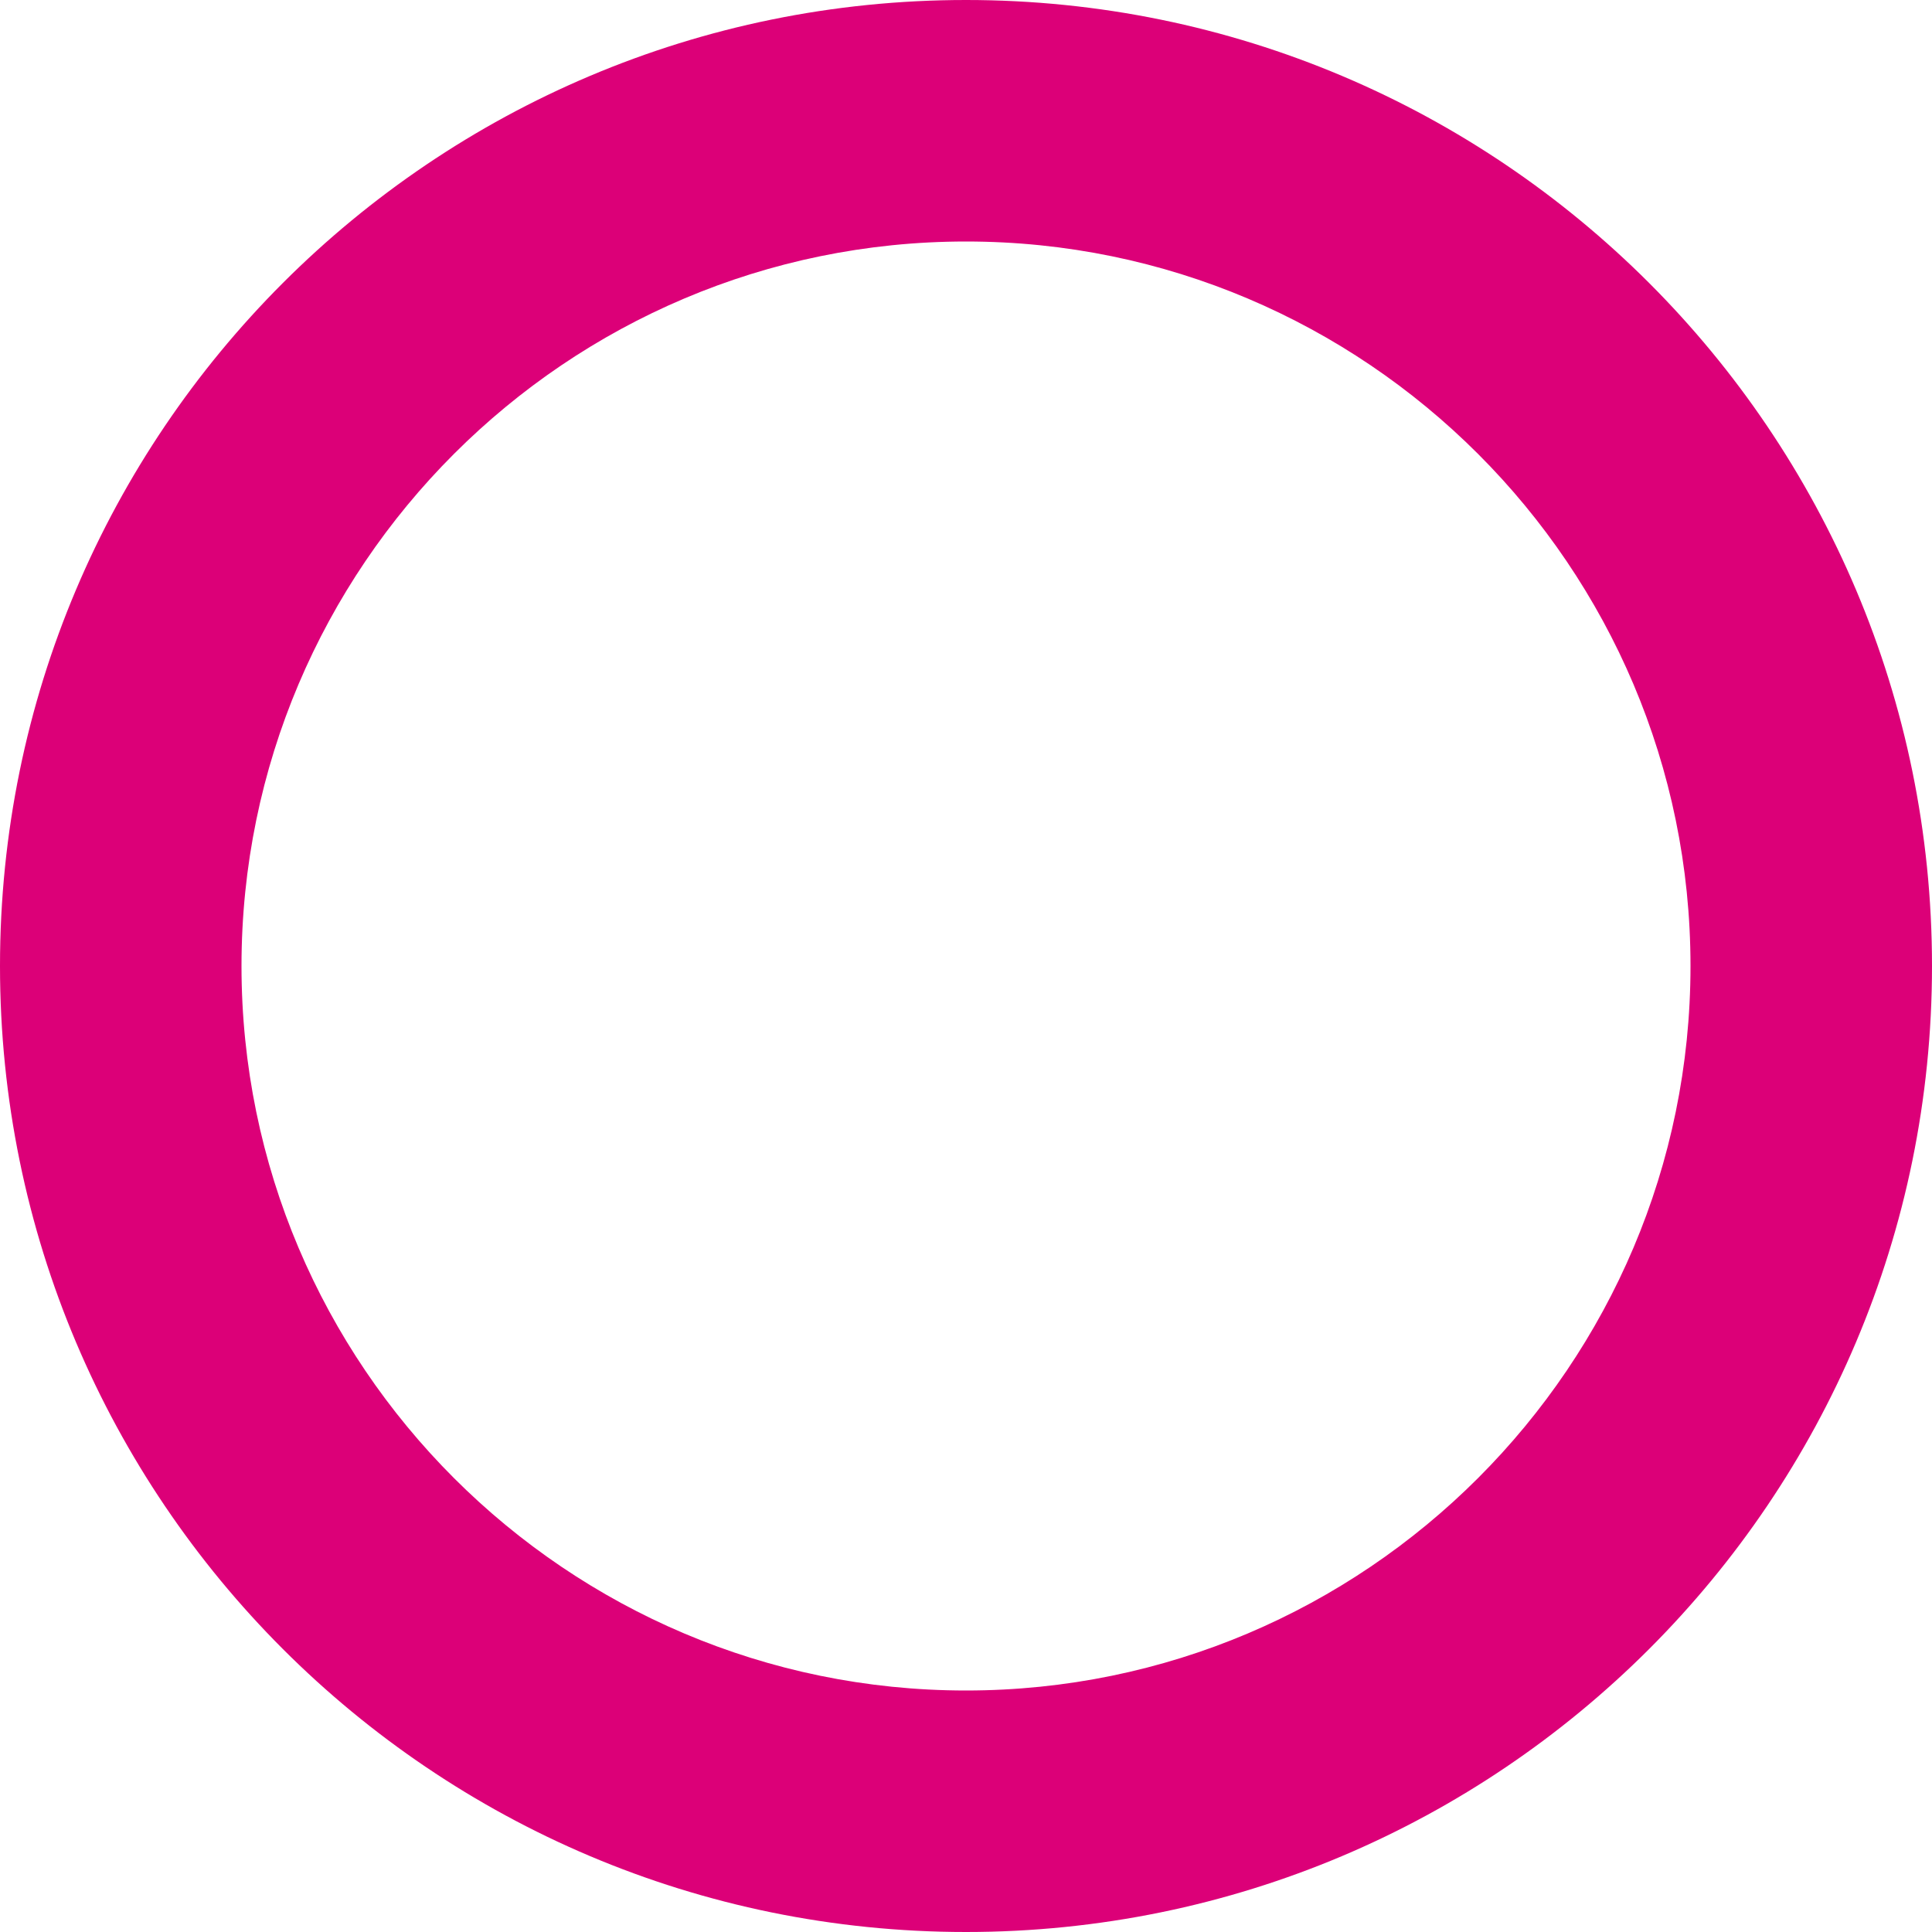 <?xml version="1.0" encoding="UTF-8"?>
<svg id="_レイヤー_2" data-name="レイヤー 2" xmlns="http://www.w3.org/2000/svg" viewBox="0 0 32 32">
  <defs>
    <style>
      .cls-1 {
        fill: #dc0078;
      }
    </style>
  </defs>
  <g id="text">
    <path class="cls-1" d="M16,4c6.617,0,12,5.383,12,12s-5.383,12-12,12-12-5.383-12-12,5.383-12,12-12M16,0C7.163,0,0,7.163,0,16s7.163,16,16,16,16-7.163,16-16S24.837,0,16,0h0Z"/>
  </g>
</svg>